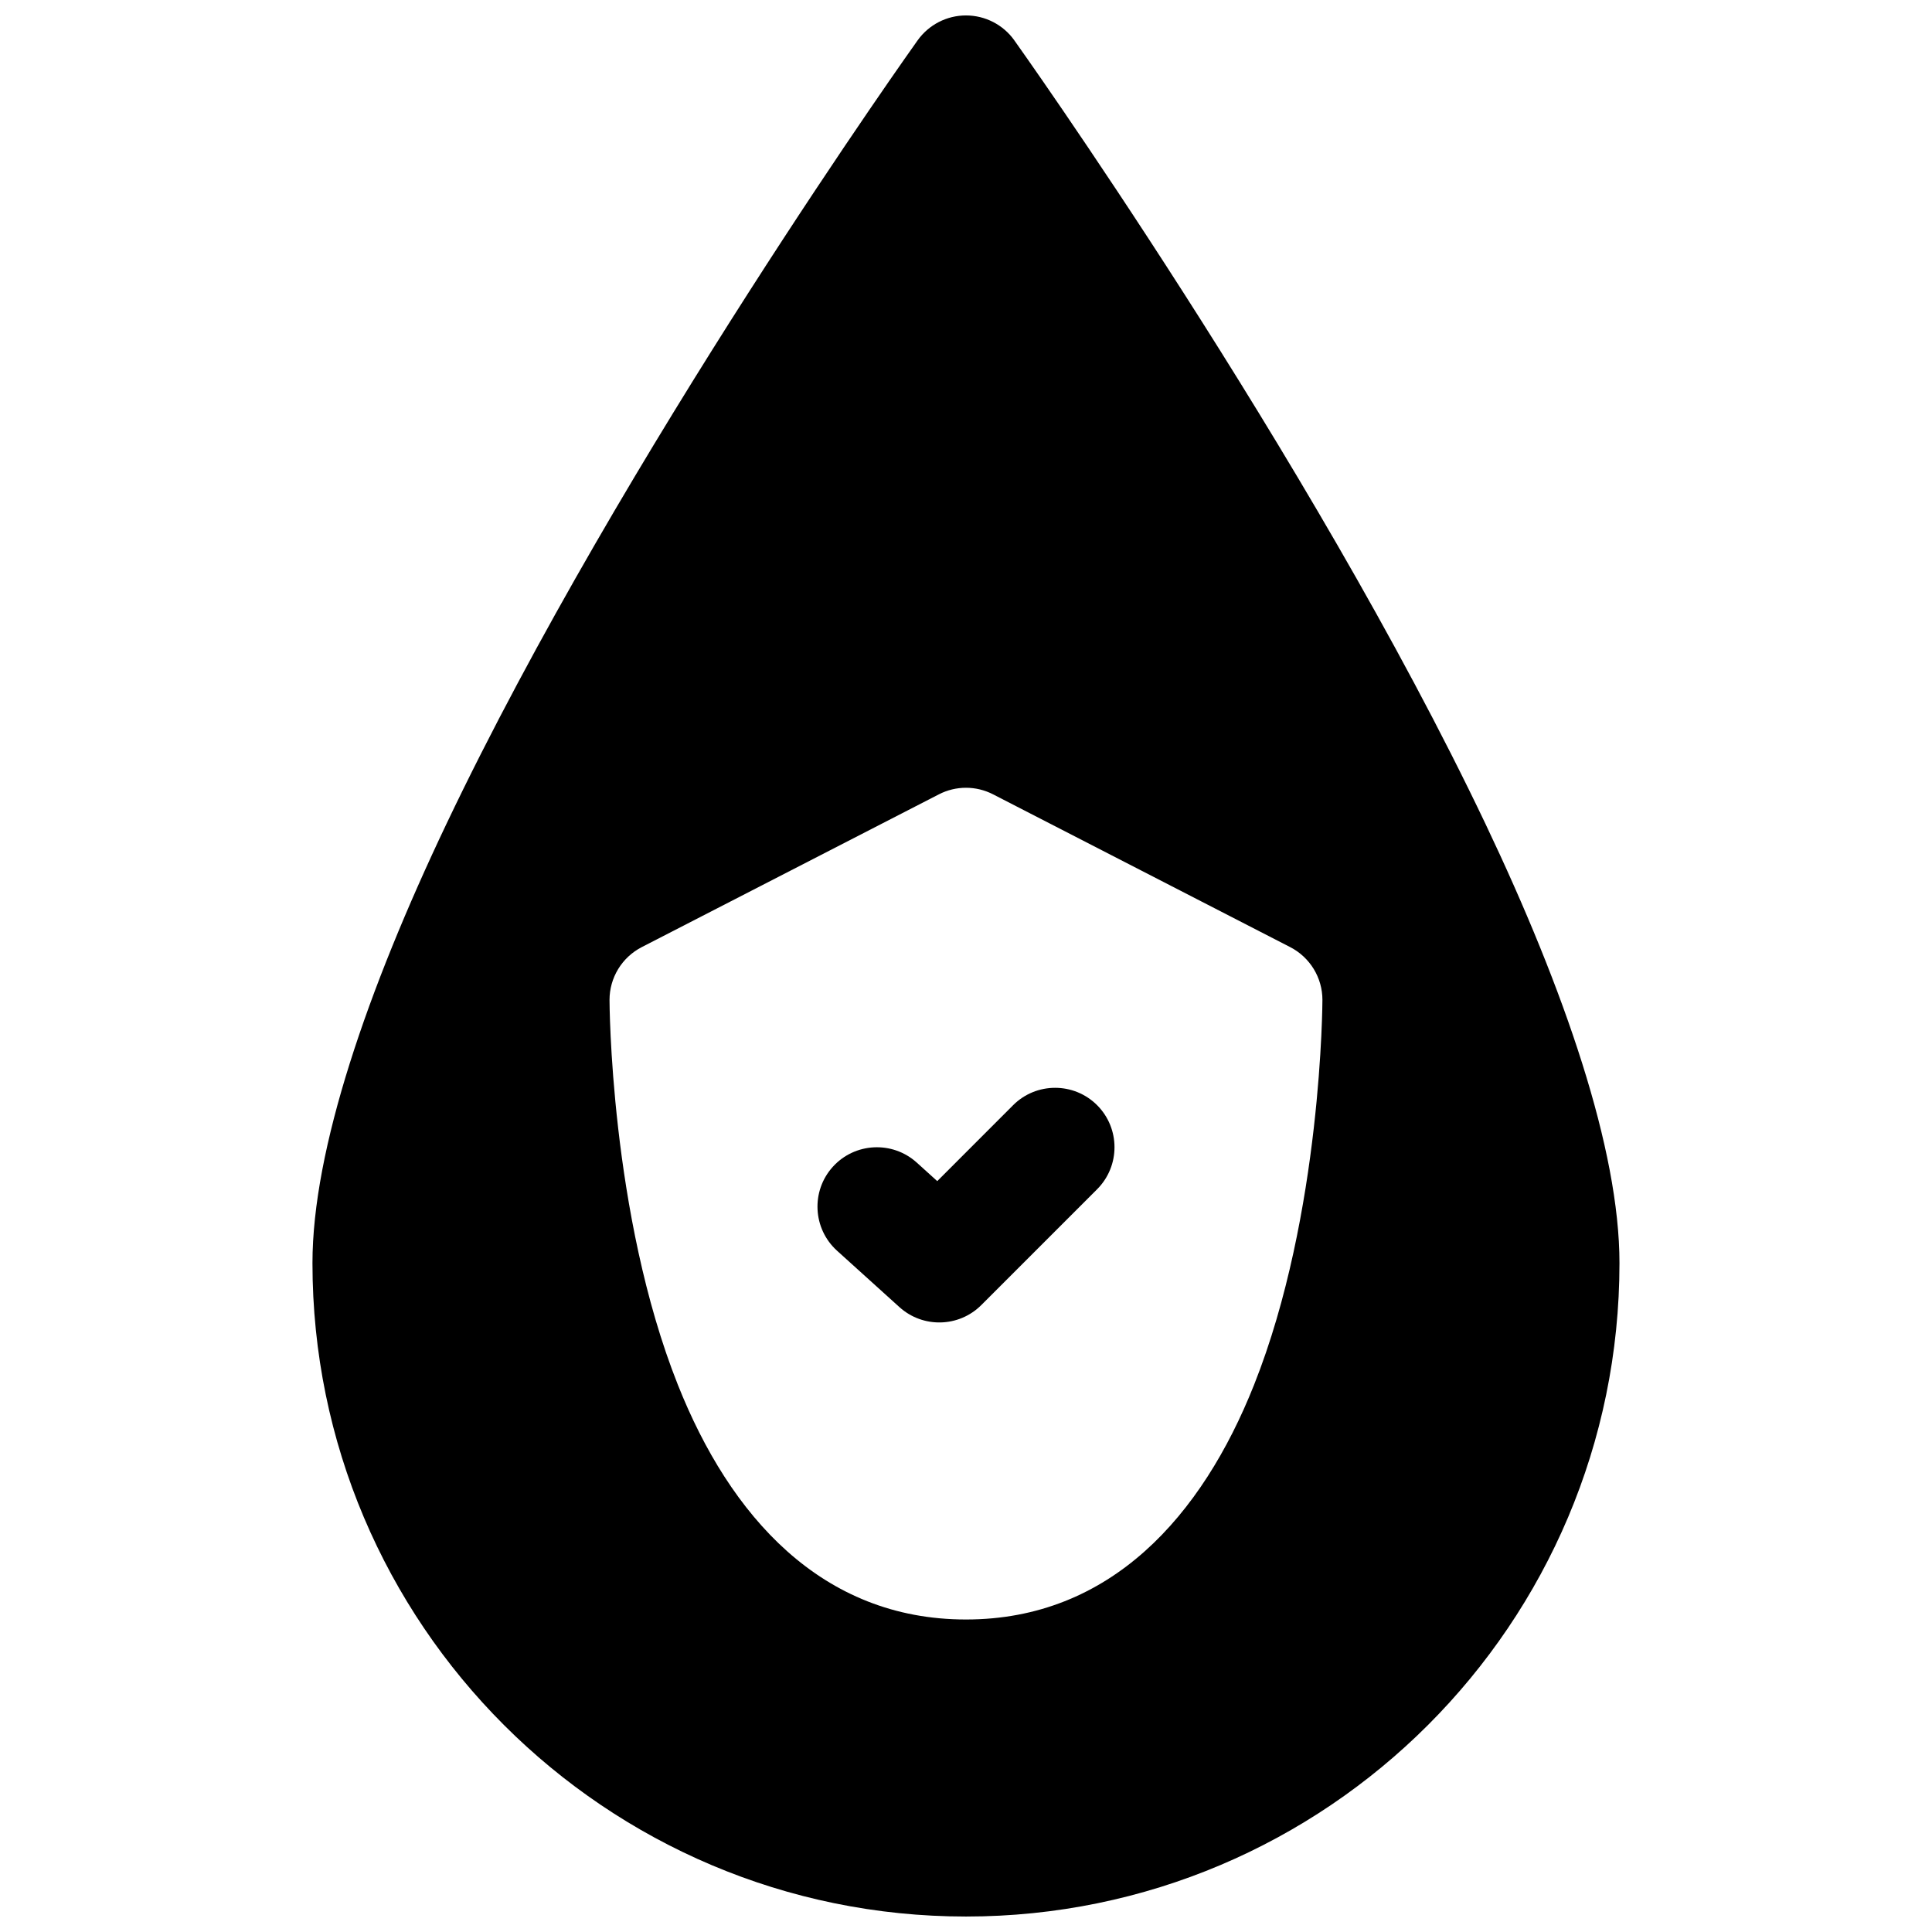 <?xml version="1.0" encoding="UTF-8"?>
<!-- Uploaded to: SVG Repo, www.svgrepo.com, Generator: SVG Repo Mixer Tools -->
<svg width="800px" height="800px" version="1.1" viewBox="144 144 512 512" xmlns="http://www.w3.org/2000/svg">
 <defs>
  <clipPath id="a">
   <path d="m226 148.09h348v503.81h-348z"/>
  </clipPath>
 </defs>
 <g clip-path="url(#a)">
  <path d="m412.81 154.69c-2.957-4.141-7.731-6.598-12.812-6.598-5.086 0-9.855 2.457-12.816 6.598 0 0-78.012 109.26-124.84 207.59-21.035 44.176-35.535 86.402-35.535 116.44 0 95.582 77.605 173.18 173.19 173.18s173.18-77.602 173.18-173.18c0-30.039-14.5-72.266-35.535-116.44-46.824-98.324-124.84-207.59-124.84-207.59zm81.648 254.3c0-5.887-3.289-11.289-8.547-13.996l-78.719-40.477c-4.519-2.332-9.875-2.332-14.391 0l-78.723 40.477c-5.258 2.707-8.547 8.109-8.547 13.996 0 0 0.078 56.68 18.121 102.02 13.793 34.699 38.004 62.172 76.344 62.172 38.336 0 62.551-27.473 76.34-62.172 18.043-45.344 18.121-102.02 18.121-102.02zm-128.64 66.457 16.547 14.957c6.223 5.617 15.762 5.383 21.695-0.551l30.688-30.688c6.141-6.156 6.141-16.121 0-22.277-6.141-6.141-16.121-6.141-22.262 0l-20.105 20.121-5.434-4.914c-6.453-5.824-16.418-5.32-22.246 1.121-5.824 6.438-5.32 16.402 1.117 22.23z" fill-rule="evenodd"/>
 </g>
</svg>